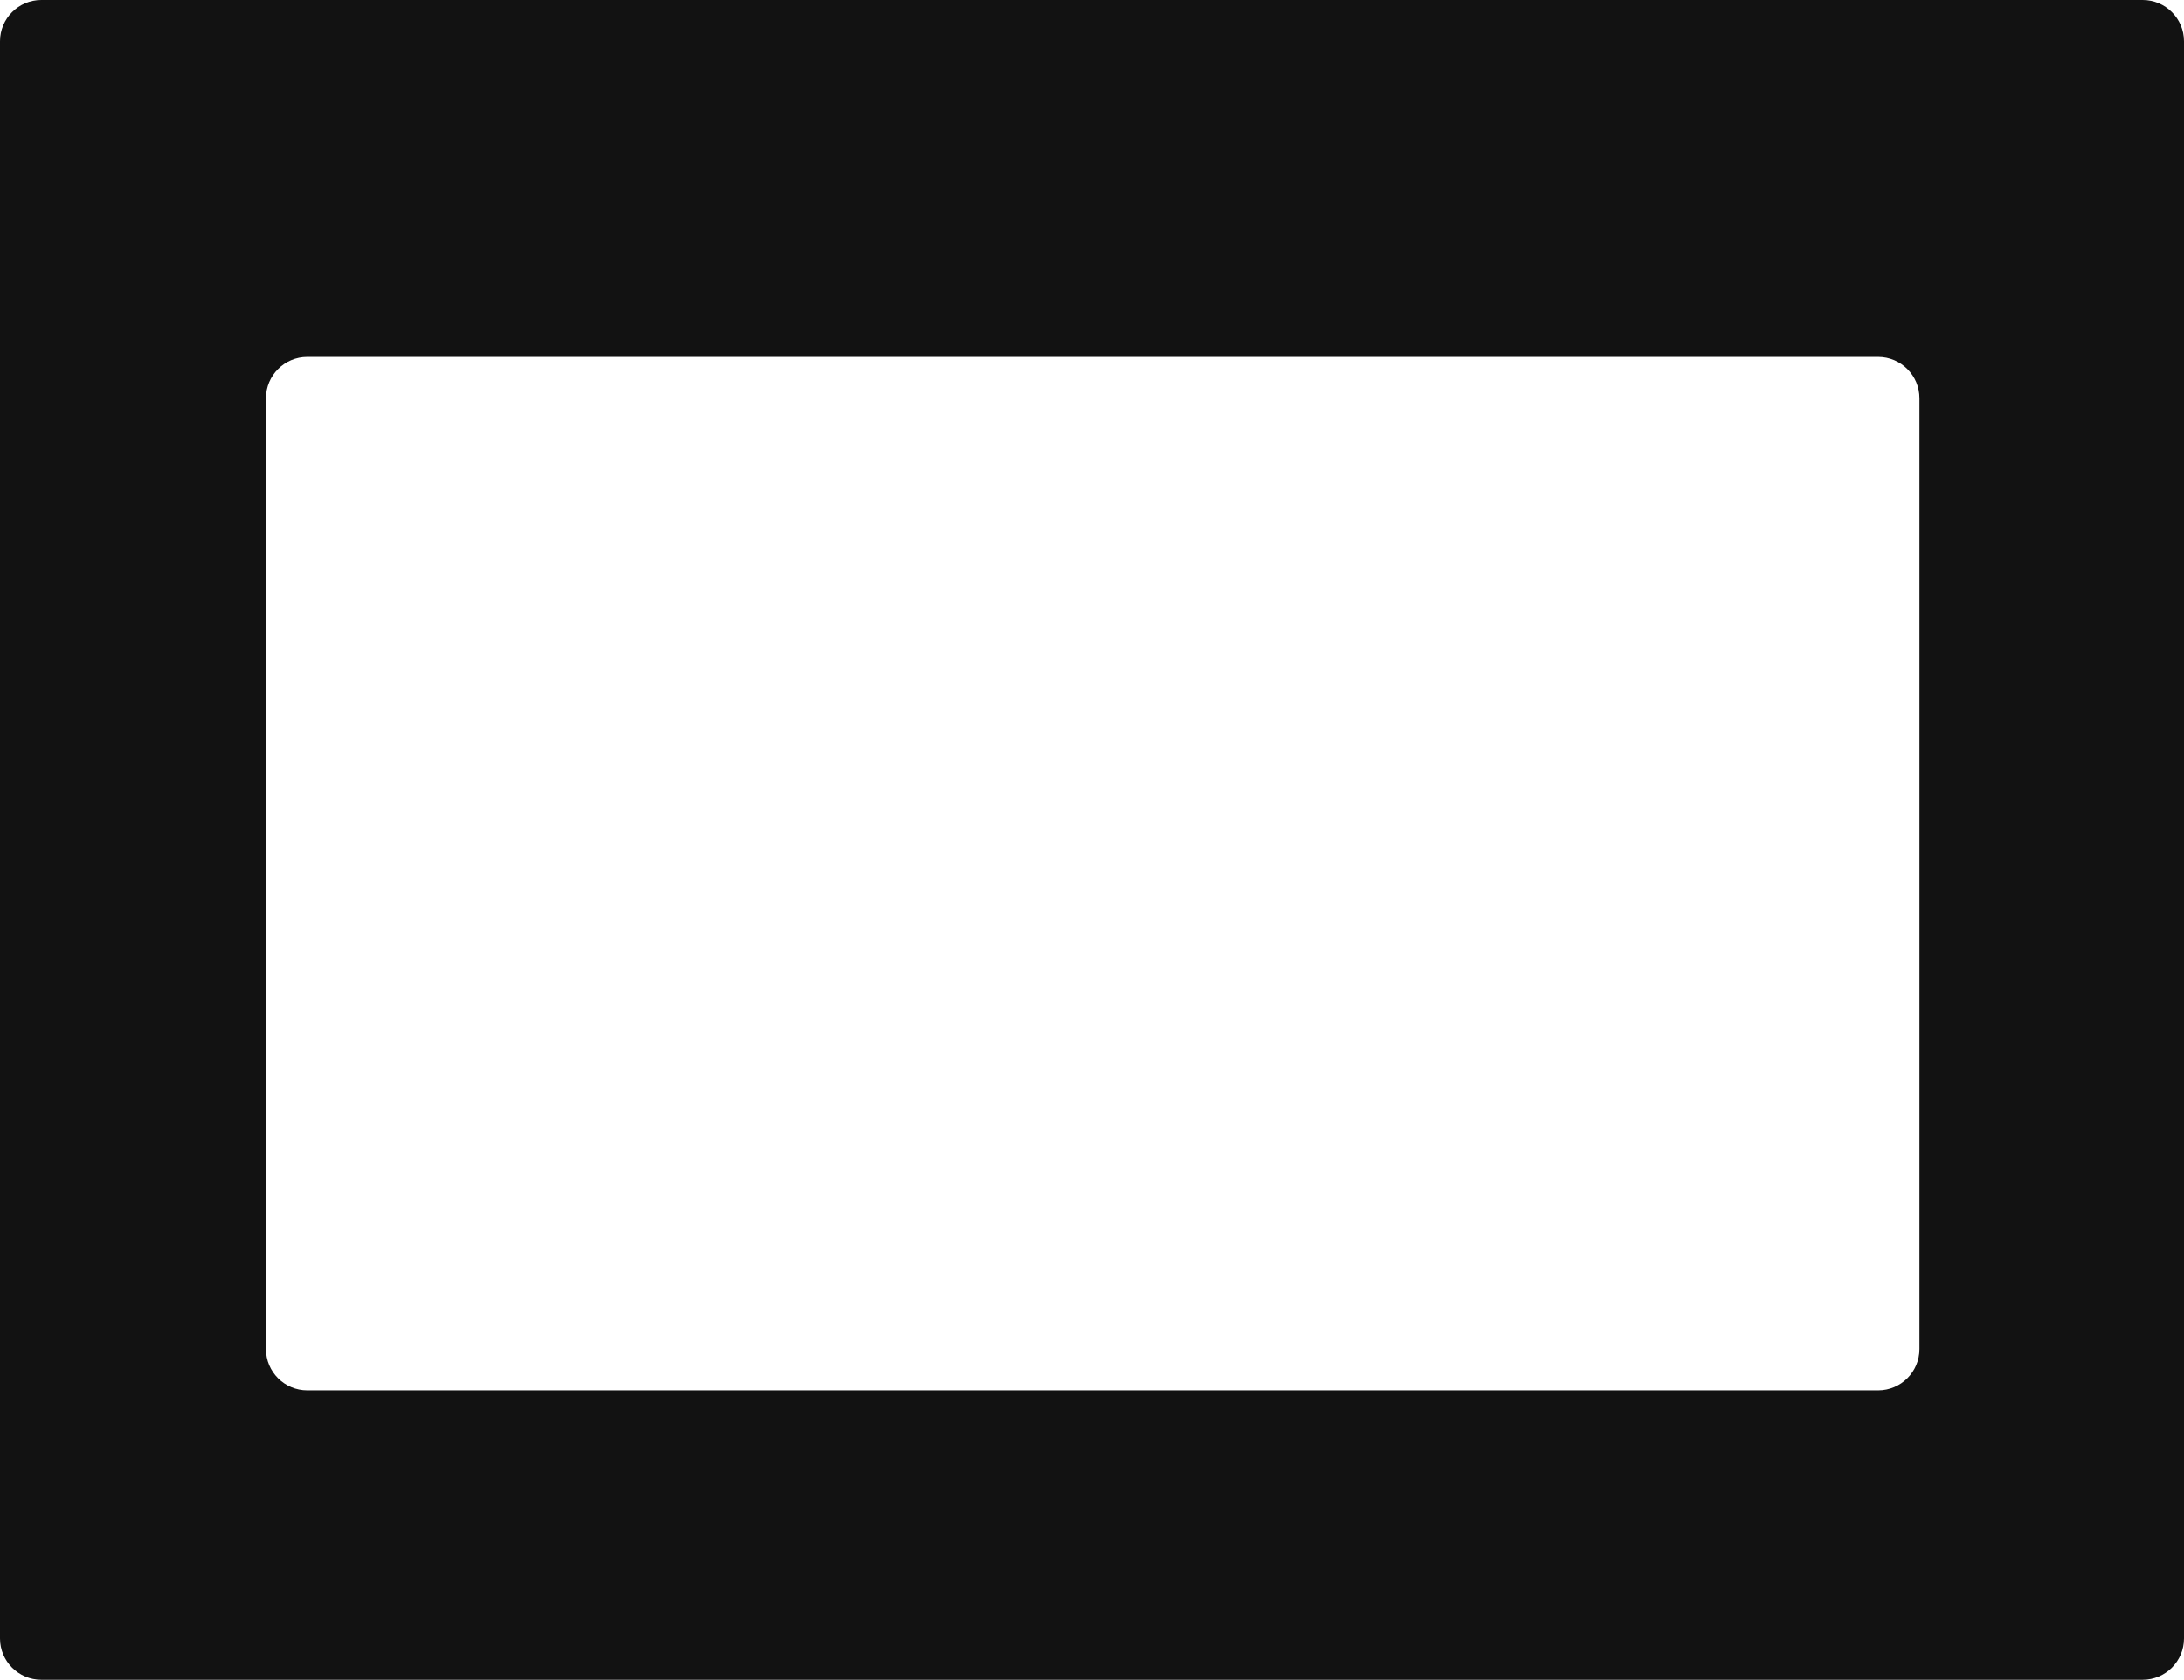 <?xml version="1.0" encoding="UTF-8"?> <svg xmlns="http://www.w3.org/2000/svg" width="1585" height="1219" viewBox="0 0 1585 1219" fill="none"> <path fill-rule="evenodd" clip-rule="evenodd" d="M30 0C13.431 0 0 13.431 0 30V1189C0 1205.57 13.431 1219 30 1219H1555C1571.57 1219 1585 1205.57 1585 1189V30C1585 13.431 1571.57 0 1555 0H30ZM223 259C206.431 259 193 272.431 193 289V979C193 995.569 206.431 1009 223 1009H1363C1379.57 1009 1393 995.569 1393 979V289C1393 272.431 1379.57 259 1363 259H223Z" fill="#121212"></path> </svg> 